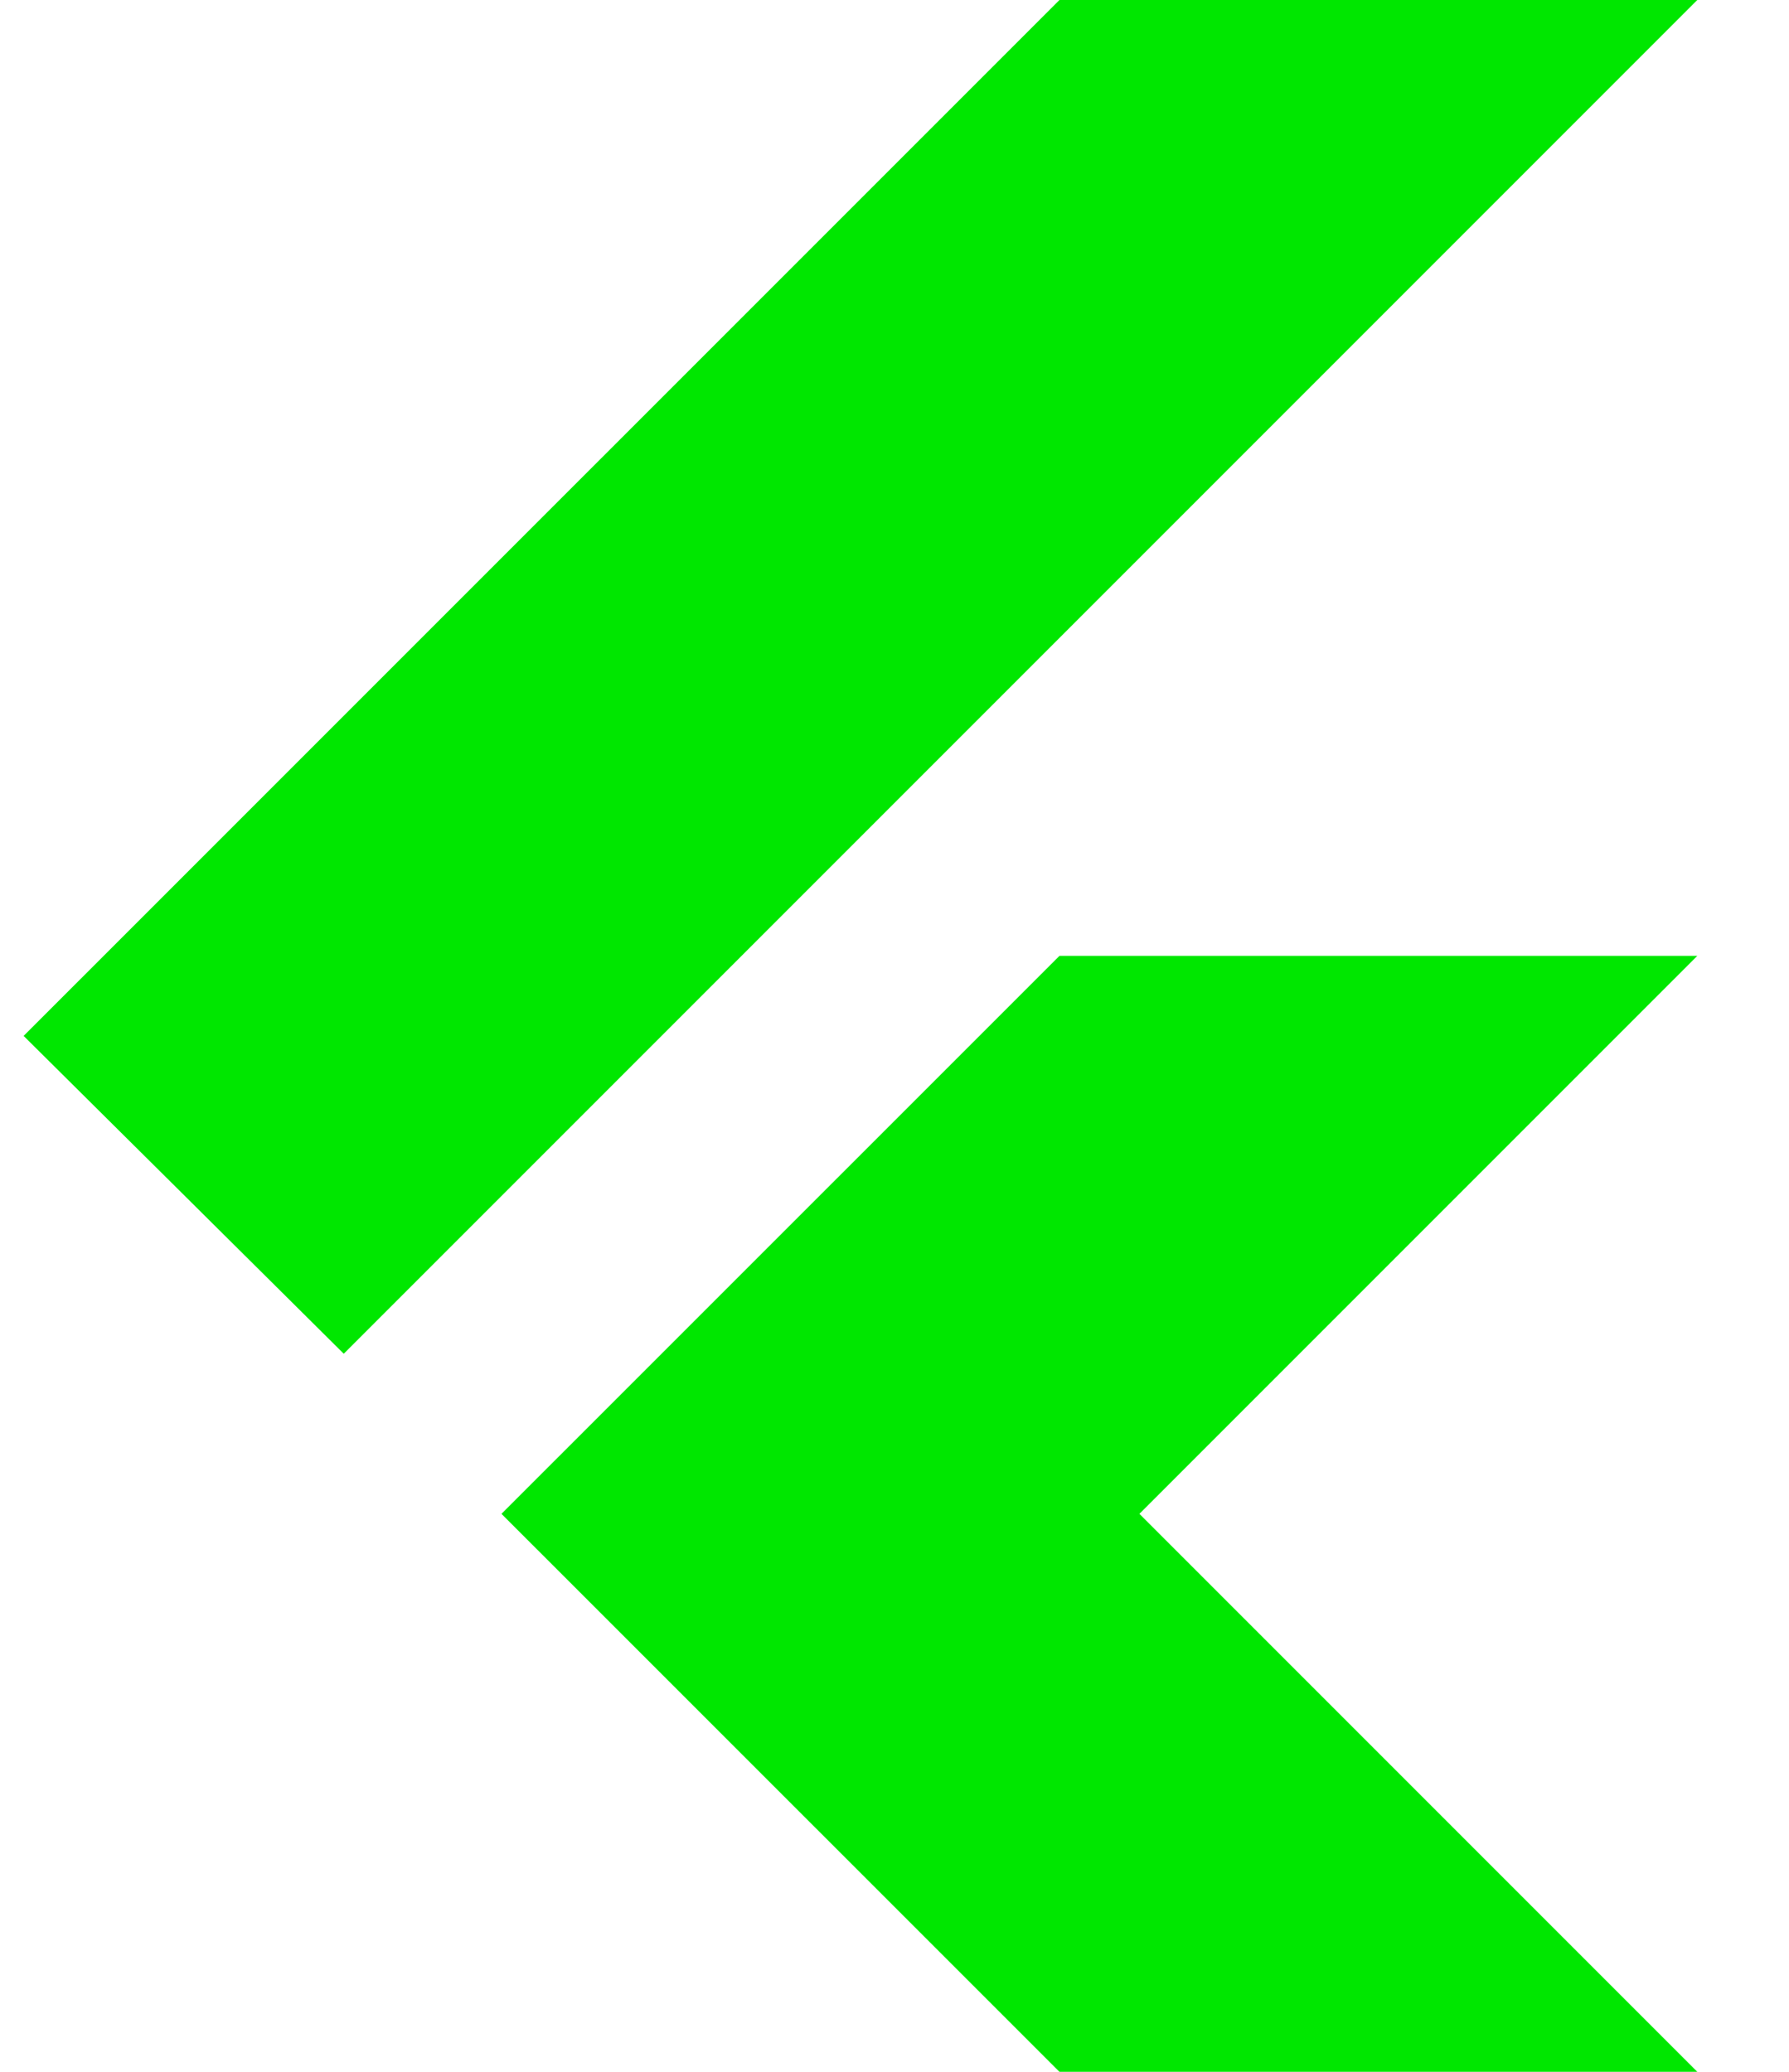 <svg width="19" height="22" viewBox="0 0 19 22" fill="none" xmlns="http://www.w3.org/2000/svg">
<path d="M3.651 14.375L0.251 11L11.252 0H18.026L3.651 14.375ZM11.252 22L5.326 16.075L11.252 10.15H18.026L12.101 16.075L18.026 22H11.252Z" fill="#00E700"/>
</svg>
